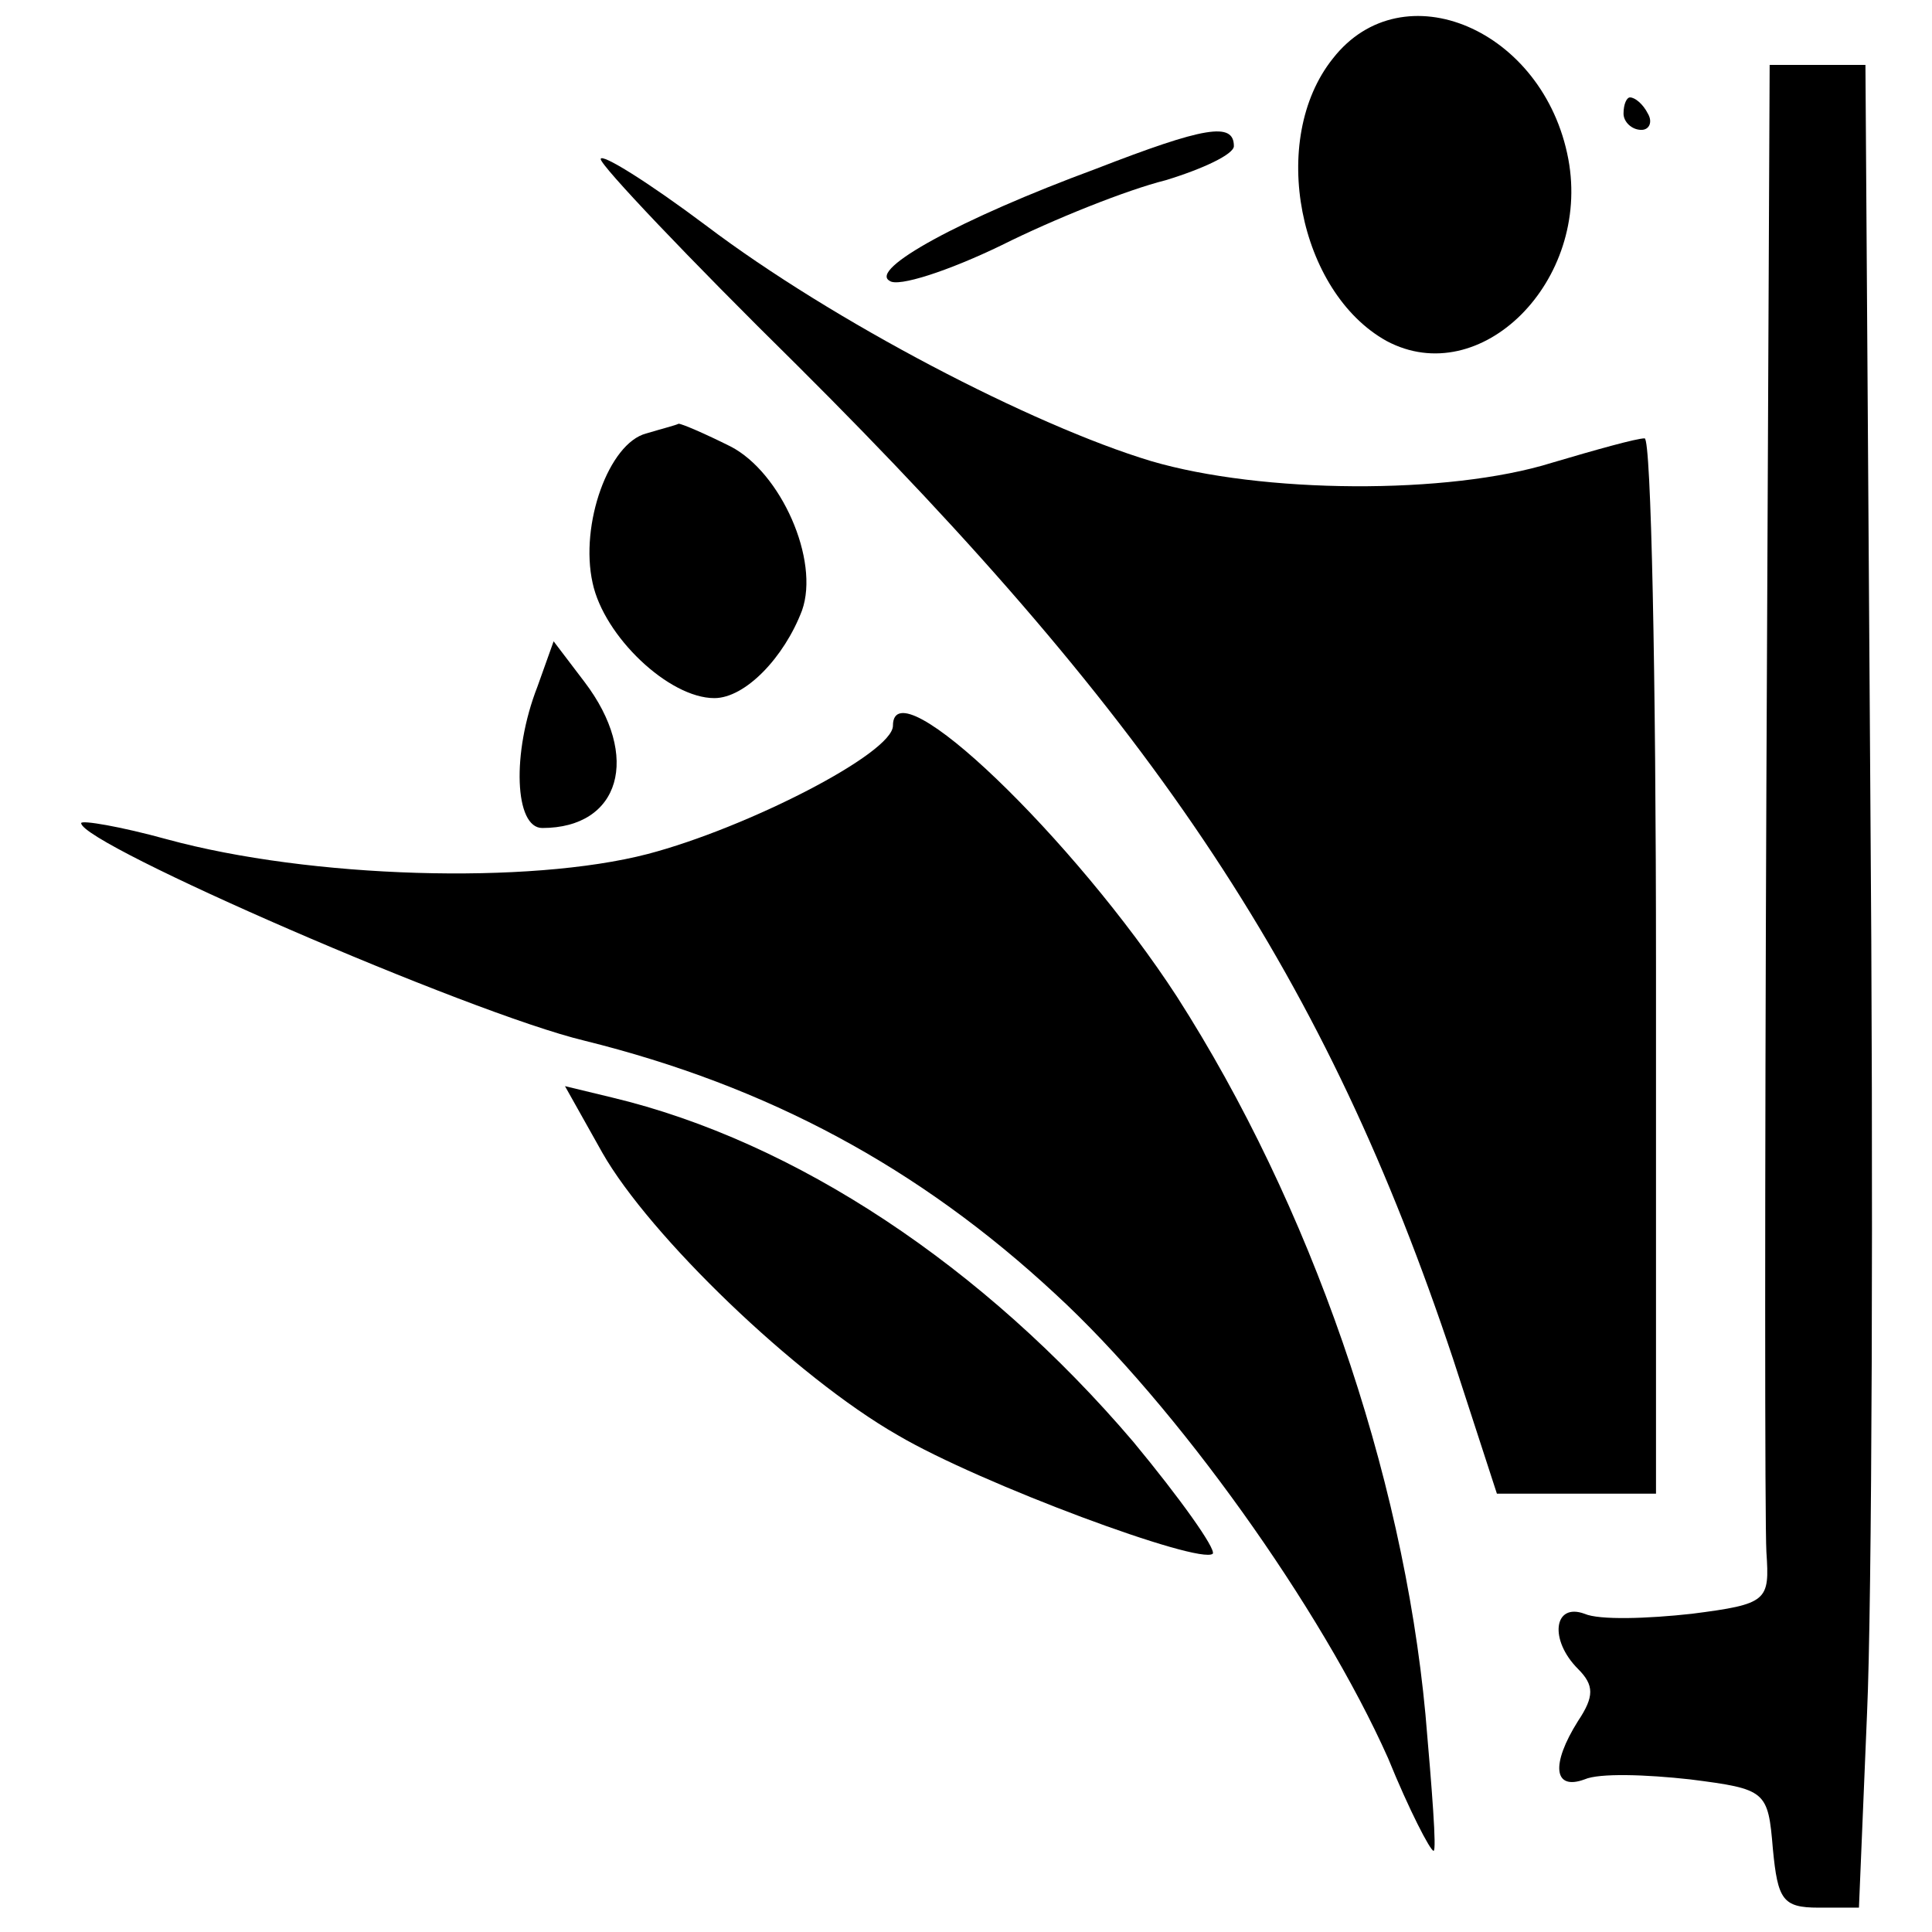<?xml version="1.0" standalone="no"?>
<!DOCTYPE svg PUBLIC "-//W3C//DTD SVG 20010904//EN"
 "http://www.w3.org/TR/2001/REC-SVG-20010904/DTD/svg10.dtd">
<svg version="1.0" xmlns="http://www.w3.org/2000/svg"
 width="119pt" height="119pt" viewBox="0 0 119 119"
 preserveAspectRatio="xMidYMid meet">
<g transform="translate(0,119) scale(0.1,-0.1)"
fill="#000000" stroke="none">
<path d="M821 1154 c-40 -50 -21 -144 33 -174 58 -31 126 37 112 112 -15 80
-102 117 -145 62z"/>
<path d="M1088 708 c-1 -244 -1 -457 0 -474 2 -30 1 -32 -46 -38 -27 -3 -57
-4 -66 0 -19 7 -22 -16 -4 -34 10 -10 10 -17 0 -32 -17 -27 -15 -43 4 -36 9 4
38 3 65 0 47 -6 48 -7 51 -43 3 -31 6 -36 28 -36 l25 0 5 120 c3 66 4 321 2
568 l-3 447 -29 0 -30 0 -2 -442z"/>
<path d="M1000 1120 c0 -5 5 -10 11 -10 5 0 7 5 4 10 -3 6 -8 10 -11 10 -2 0
-4 -4 -4 -10z"/>
<path d="M675 1086 c-84 -31 -140 -62 -127 -69 5 -4 36 6 69 22 32 16 77 34
101 40 23 7 42 16 42 21 0 15 -18 12 -85 -14z"/>
<path d="M370 1092 c0 -4 54 -61 121 -127 223 -222 326 -378 404 -612 l27 -83
49 0 49 0 0 325 c0 179 -3 325 -7 325 -5 0 -30 -7 -57 -15 -64 -20 -179 -19
-247 1 -73 22 -196 86 -274 145 -36 27 -65 45 -65 41z"/>
<path d="M398 923 c-23 -6 -41 -56 -33 -92 7 -33 47 -71 75 -71 19 0 43 25 54
54 11 31 -13 85 -44 101 -16 8 -30 14 -32 14 -2 -1 -10 -3 -20 -6z"/>
<path d="M331 767 c-16 -41 -14 -87 3 -87 48 0 61 44 26 90 l-19 25 -10 -28z"/>
<path d="M550 743 c0 -17 -90 -63 -151 -79 -73 -19 -208 -15 -296 9 -29 8 -53
12 -53 10 0 -13 239 -117 310 -134 113 -28 206 -78 290 -156 75 -69 164 -194
205 -286 13 -32 26 -57 28 -57 2 0 -1 38 -5 84 -14 150 -71 314 -153 442 -63
97 -175 205 -175 167z"/>
<path d="M371 480 c29 -51 119 -138 182 -174 51 -30 186 -80 194 -73 2 3 -20
34 -49 69 -92 108 -208 185 -321 212 l-29 7 23 -41z"/>
</g>
</svg>
